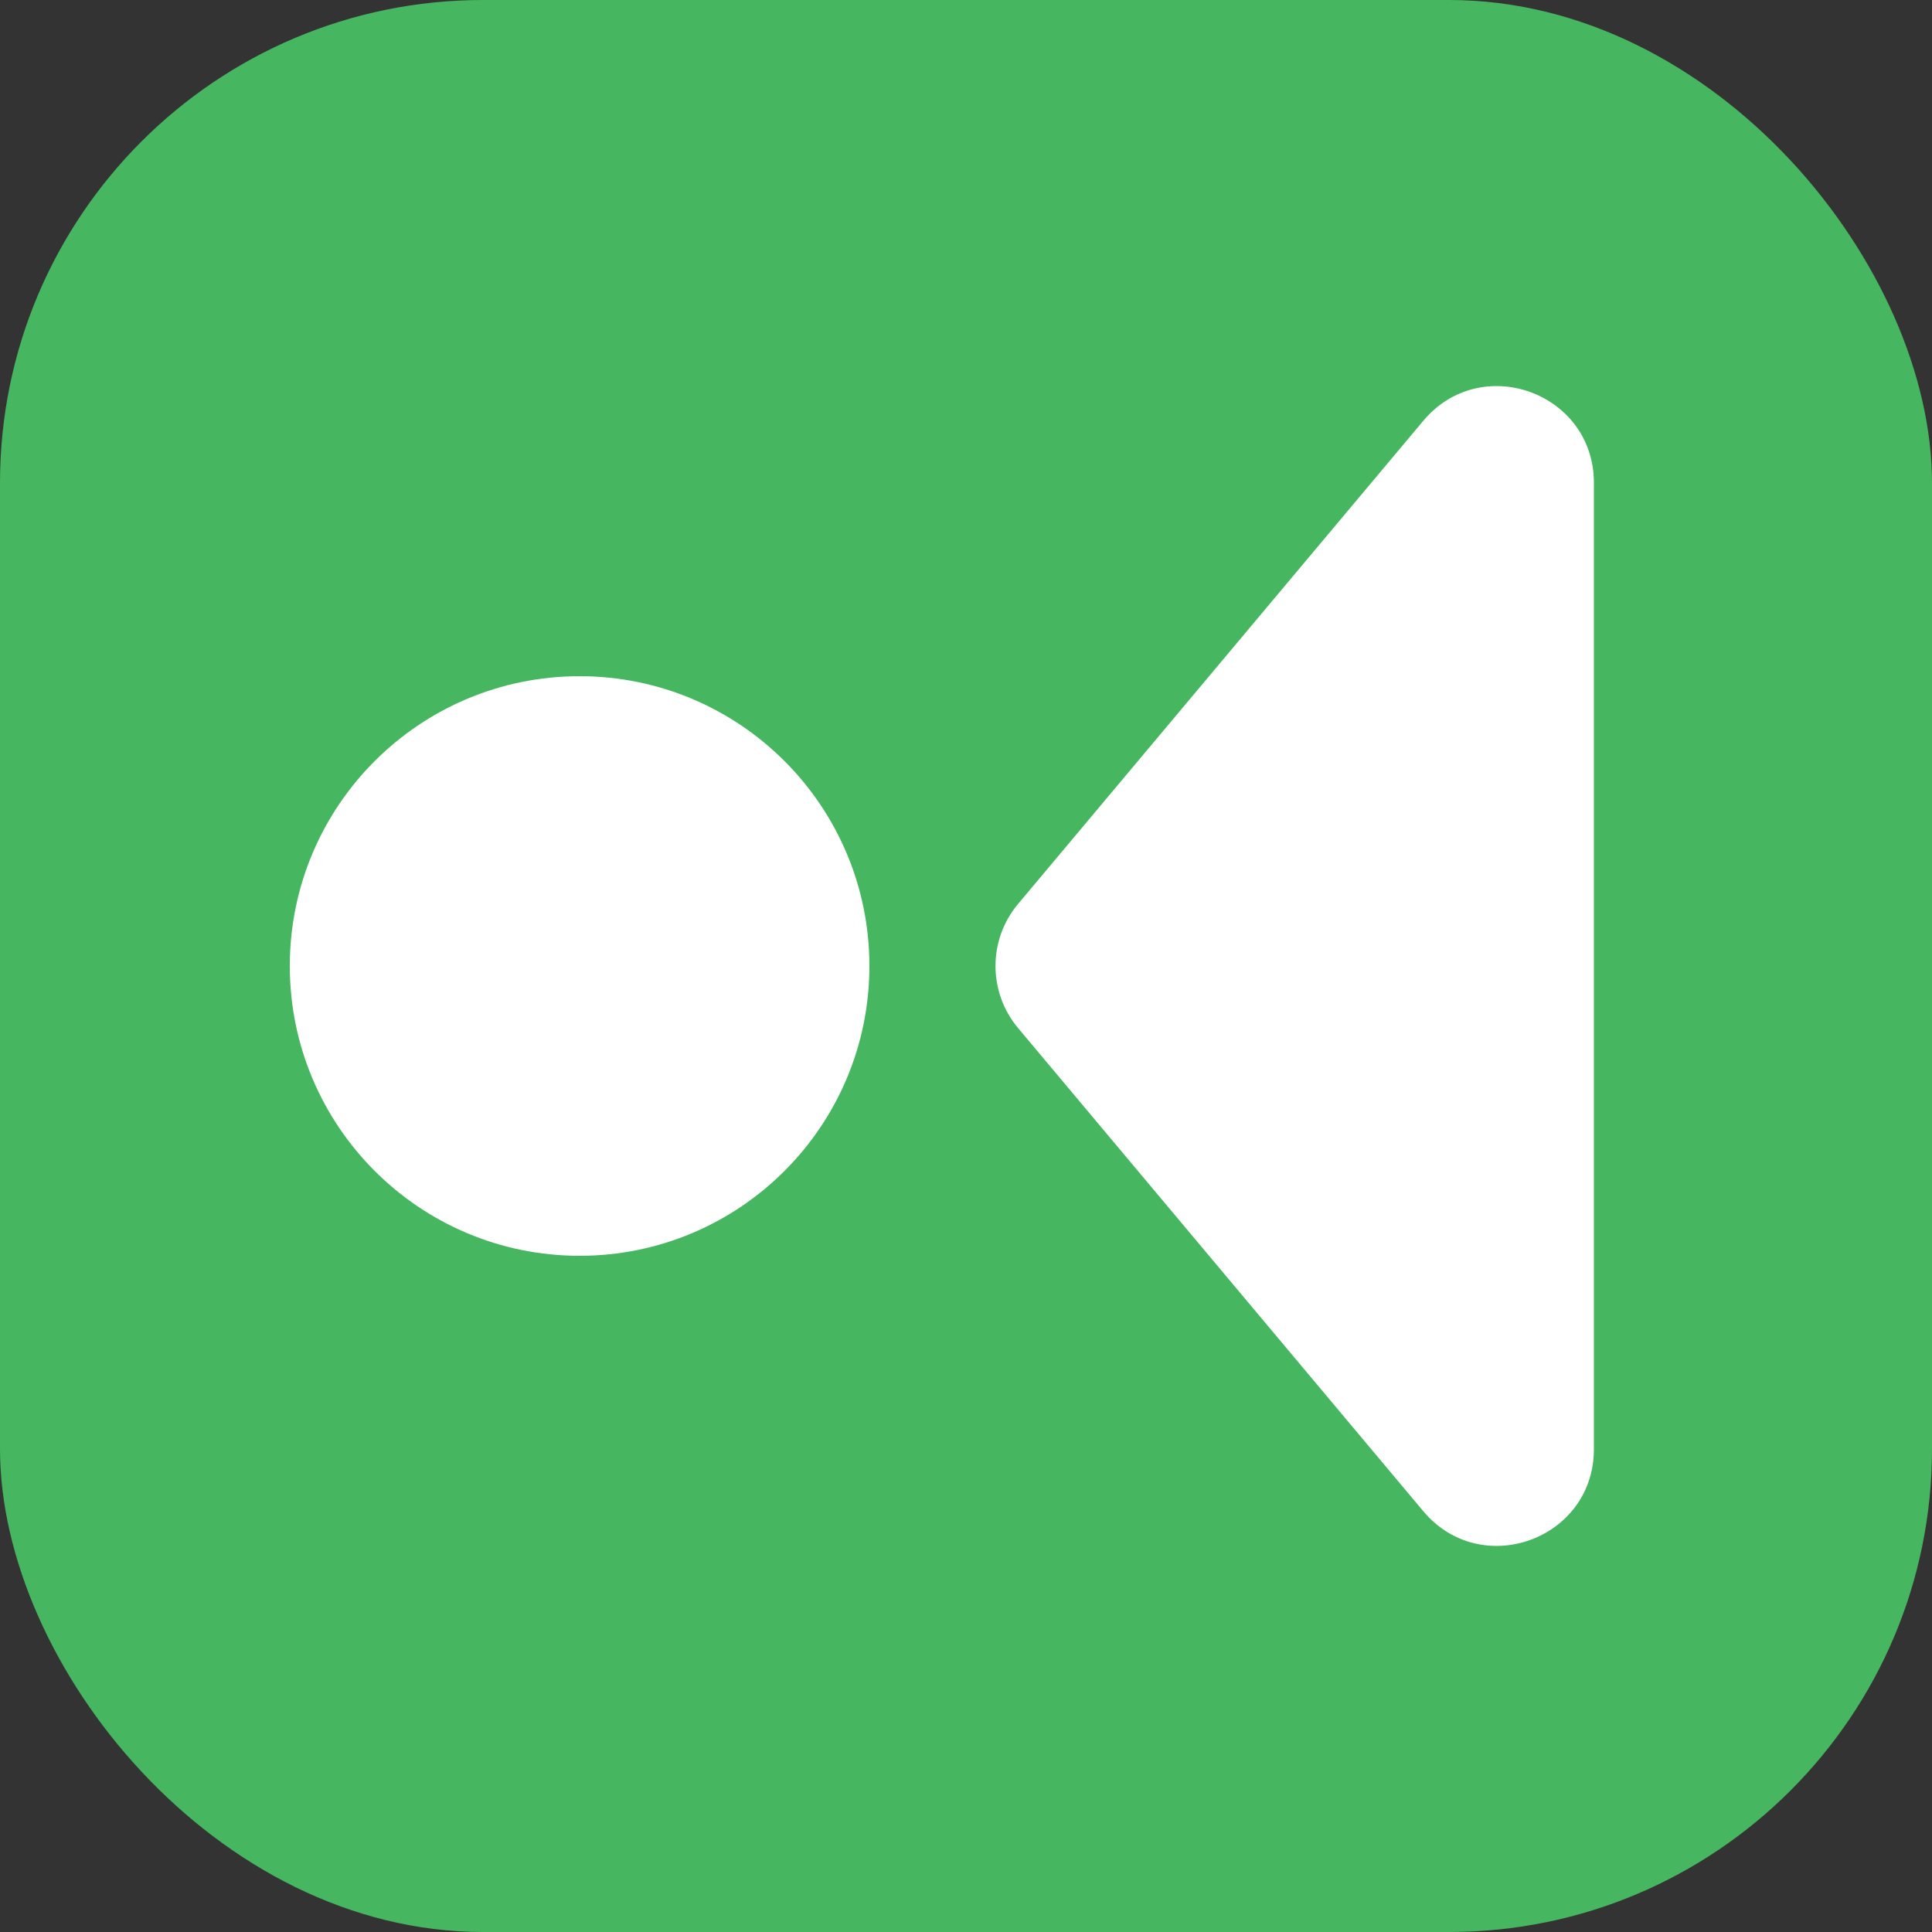<svg width="24" height="24" viewBox="0 0 24 24" fill="none" xmlns="http://www.w3.org/2000/svg">
<rect x="0" y="0" width="24" height="24" fill="#333333" stroke="none"/>
<rect width="24" height="24" rx="6" fill="#46B760"/>
<path d="M7.2 8.4C9.188 8.4 10.8 10.012 10.8 12C10.8 13.988 9.188 15.6 7.2 15.6C5.212 15.6 3.6 13.988 3.6 12C3.6 10.012 5.212 8.4 7.2 8.4Z" fill="white"/>
<path d="M17.681 5.227C18.401 4.369 19.8 4.878 19.8 5.998V18.002C19.8 19.122 18.401 19.631 17.681 18.773L12.647 12.771C12.273 12.325 12.273 11.675 12.647 11.229L17.681 5.227Z" fill="white"/>
</svg>
